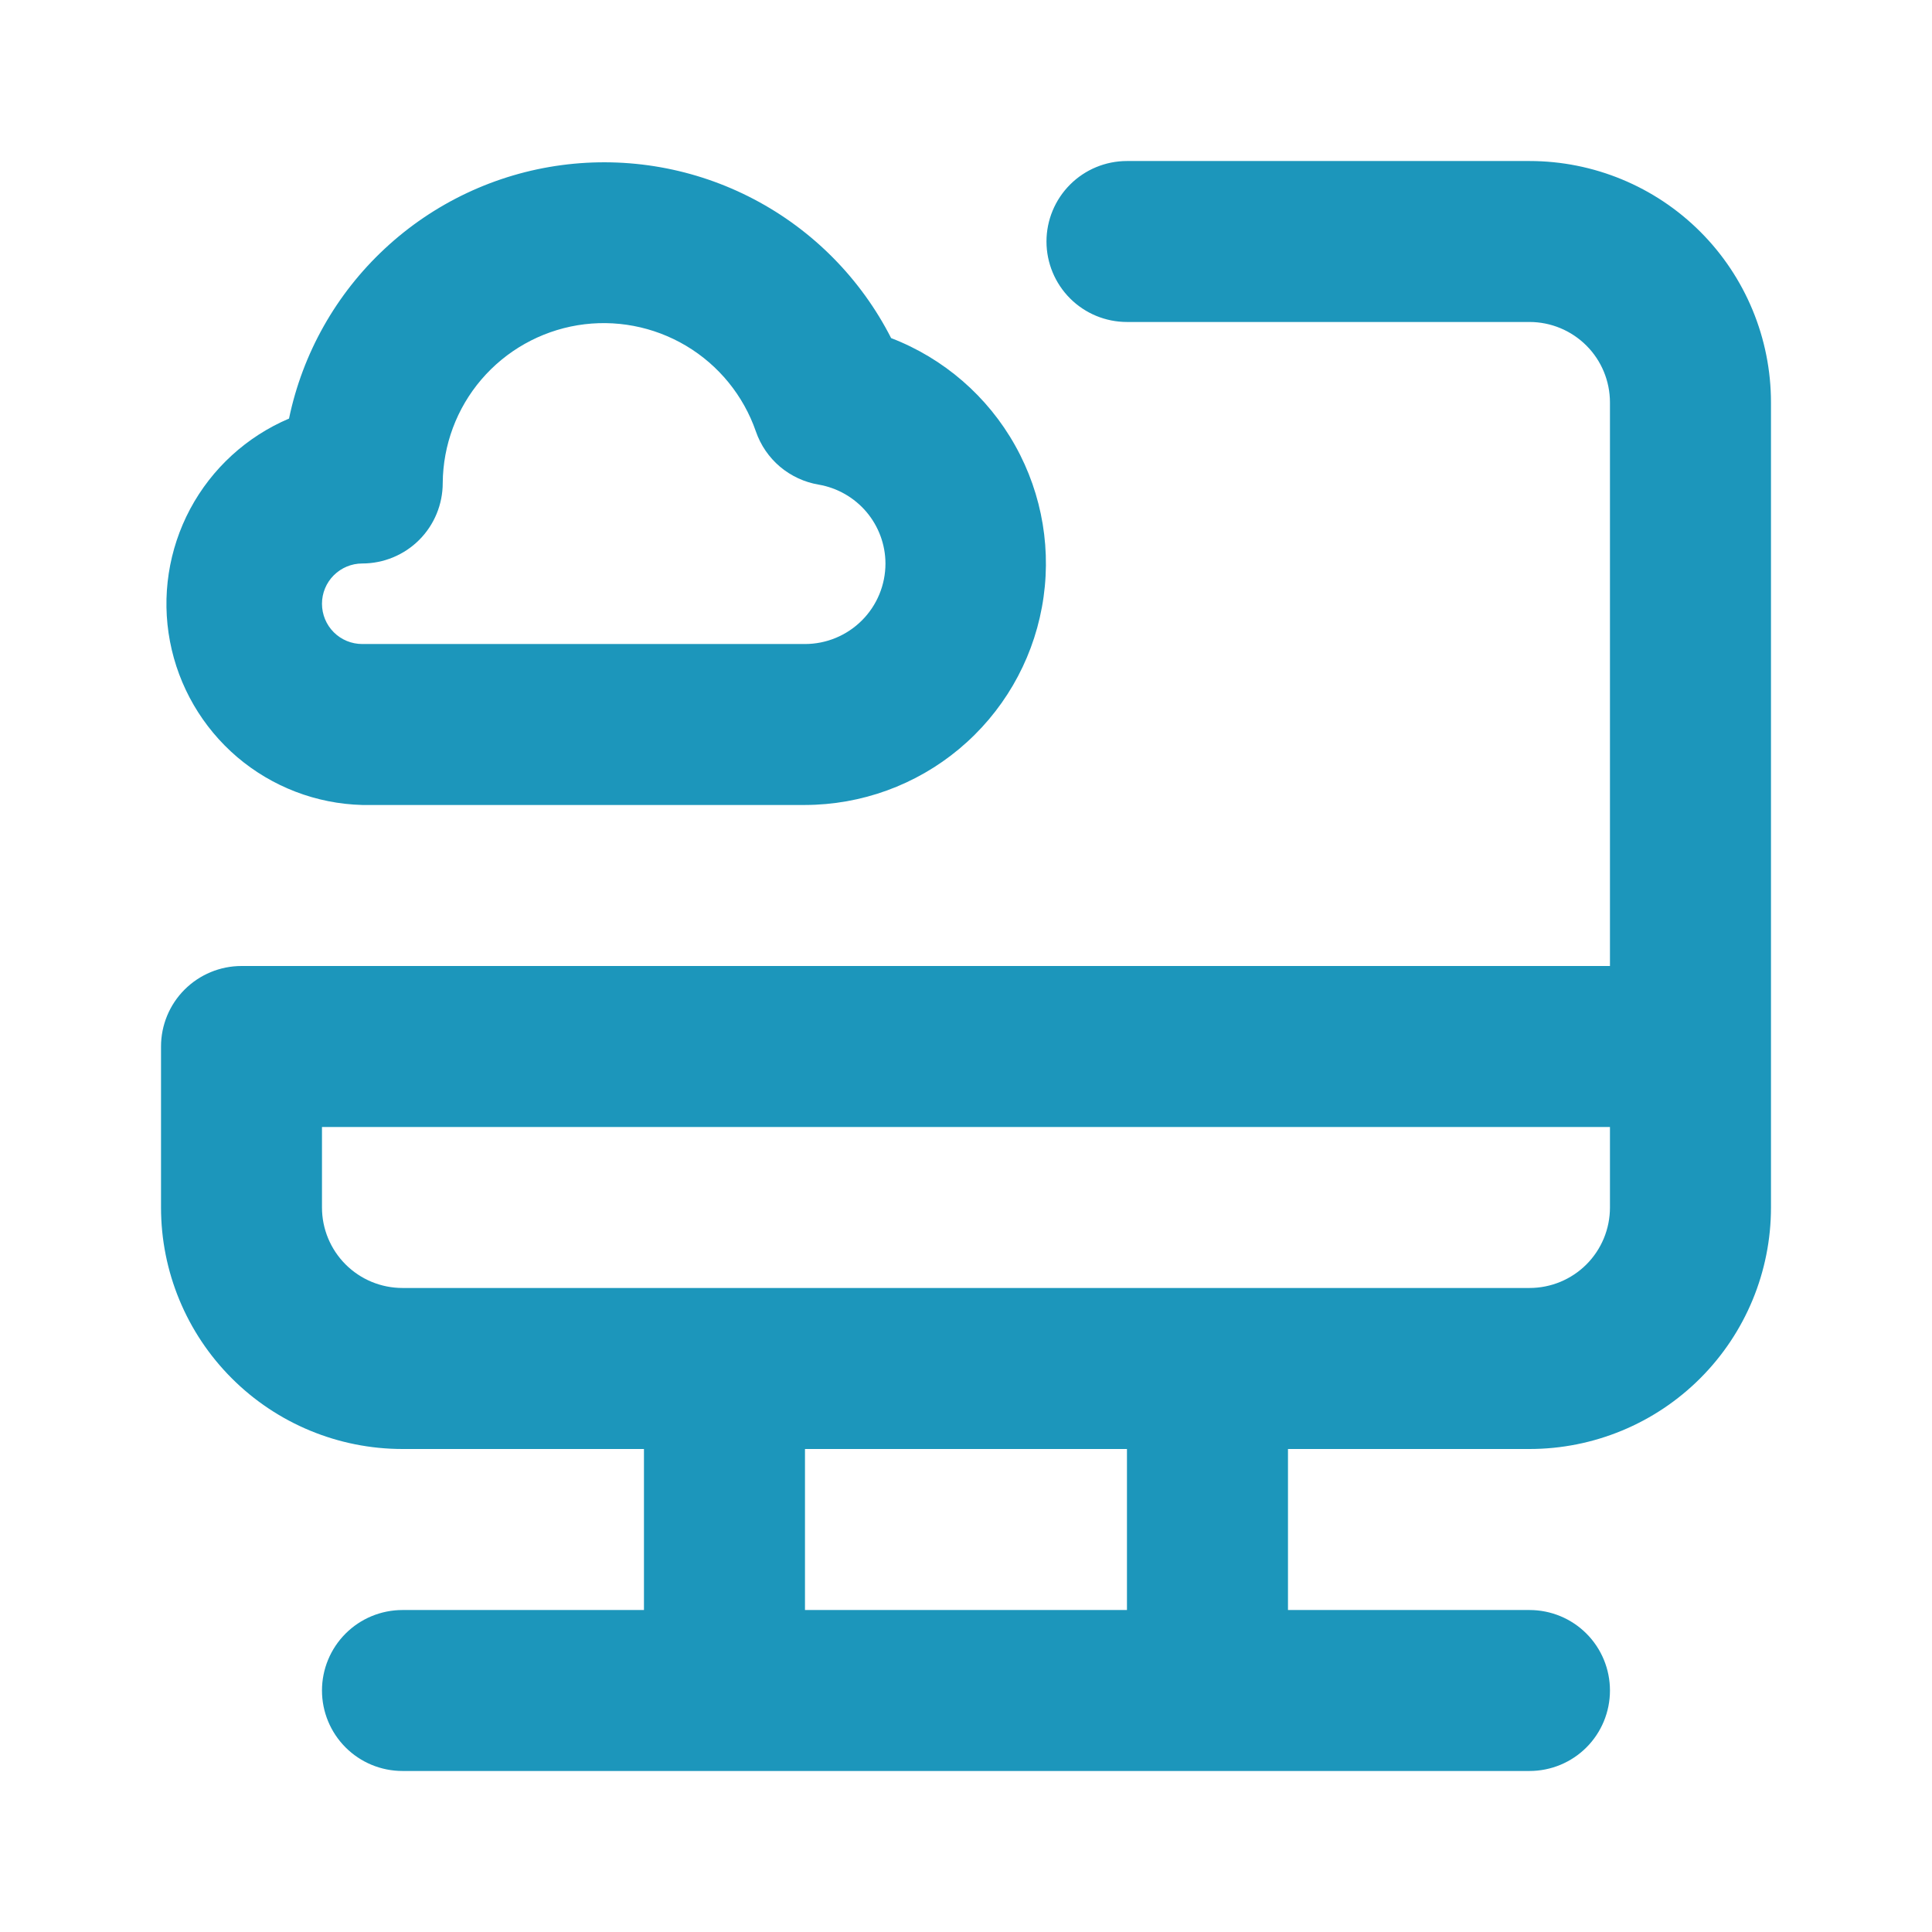 <svg width="32" height="32" viewBox="0 0 32 32" fill="none" xmlns="http://www.w3.org/2000/svg">
<path d="M6 13.333H13.333C14.267 13.331 15.17 13.003 15.886 12.405C16.603 11.807 17.088 10.977 17.257 10.059C17.427 9.141 17.27 8.193 16.814 7.379C16.358 6.564 15.631 5.935 14.76 5.6C14.258 4.616 13.464 3.812 12.486 3.299C11.509 2.786 10.396 2.589 9.301 2.735C8.206 2.881 7.184 3.364 6.376 4.116C5.567 4.868 5.012 5.852 4.787 6.933C4.086 7.231 3.509 7.759 3.15 8.43C2.792 9.101 2.673 9.875 2.815 10.622C2.957 11.37 3.35 12.046 3.929 12.54C4.509 13.033 5.239 13.313 6 13.333ZM6 9.333C6.353 9.333 6.693 9.193 6.943 8.943C7.193 8.693 7.333 8.354 7.333 8C7.338 7.371 7.564 6.764 7.973 6.286C8.382 5.808 8.946 5.49 9.567 5.387C10.188 5.285 10.824 5.406 11.365 5.728C11.905 6.05 12.314 6.552 12.52 7.147C12.598 7.373 12.736 7.575 12.919 7.73C13.102 7.884 13.323 7.987 13.56 8.027C13.868 8.08 14.148 8.24 14.351 8.479C14.553 8.718 14.665 9.02 14.666 9.333C14.666 9.687 14.526 10.026 14.276 10.276C14.026 10.526 13.687 10.667 13.333 10.667H6C5.823 10.667 5.653 10.597 5.528 10.472C5.403 10.347 5.333 10.177 5.333 10C5.333 9.823 5.403 9.654 5.528 9.529C5.653 9.404 5.823 9.333 6 9.333ZM25.333 2.667H18.666C18.313 2.667 17.974 2.807 17.724 3.057C17.474 3.307 17.333 3.646 17.333 4C17.333 4.354 17.474 4.693 17.724 4.943C17.974 5.193 18.313 5.333 18.666 5.333H25.333C25.687 5.333 26.026 5.474 26.276 5.724C26.526 5.974 26.666 6.313 26.666 6.667V16H4C3.646 16 3.307 16.141 3.057 16.391C2.807 16.641 2.667 16.98 2.667 17.333V20C2.667 21.061 3.088 22.078 3.838 22.828C4.588 23.579 5.606 24 6.667 24H10.666V26.667H6.667C6.313 26.667 5.974 26.807 5.724 27.057C5.474 27.307 5.333 27.646 5.333 28C5.333 28.354 5.474 28.693 5.724 28.943C5.974 29.193 6.313 29.333 6.667 29.333H25.333C25.687 29.333 26.026 29.193 26.276 28.943C26.526 28.693 26.666 28.354 26.666 28C26.666 27.646 26.526 27.307 26.276 27.057C26.026 26.807 25.687 26.667 25.333 26.667H21.333V24H25.333C26.394 24 27.412 23.579 28.162 22.828C28.912 22.078 29.333 21.061 29.333 20V6.667C29.333 5.606 28.912 4.588 28.162 3.838C27.412 3.088 26.394 2.667 25.333 2.667ZM18.666 26.667H13.333V24H18.666V26.667ZM26.666 20C26.666 20.354 26.526 20.693 26.276 20.943C26.026 21.193 25.687 21.333 25.333 21.333H6.667C6.313 21.333 5.974 21.193 5.724 20.943C5.474 20.693 5.333 20.354 5.333 20V18.667H26.666V20Z" fill="#1C96BB"/>
</svg>
